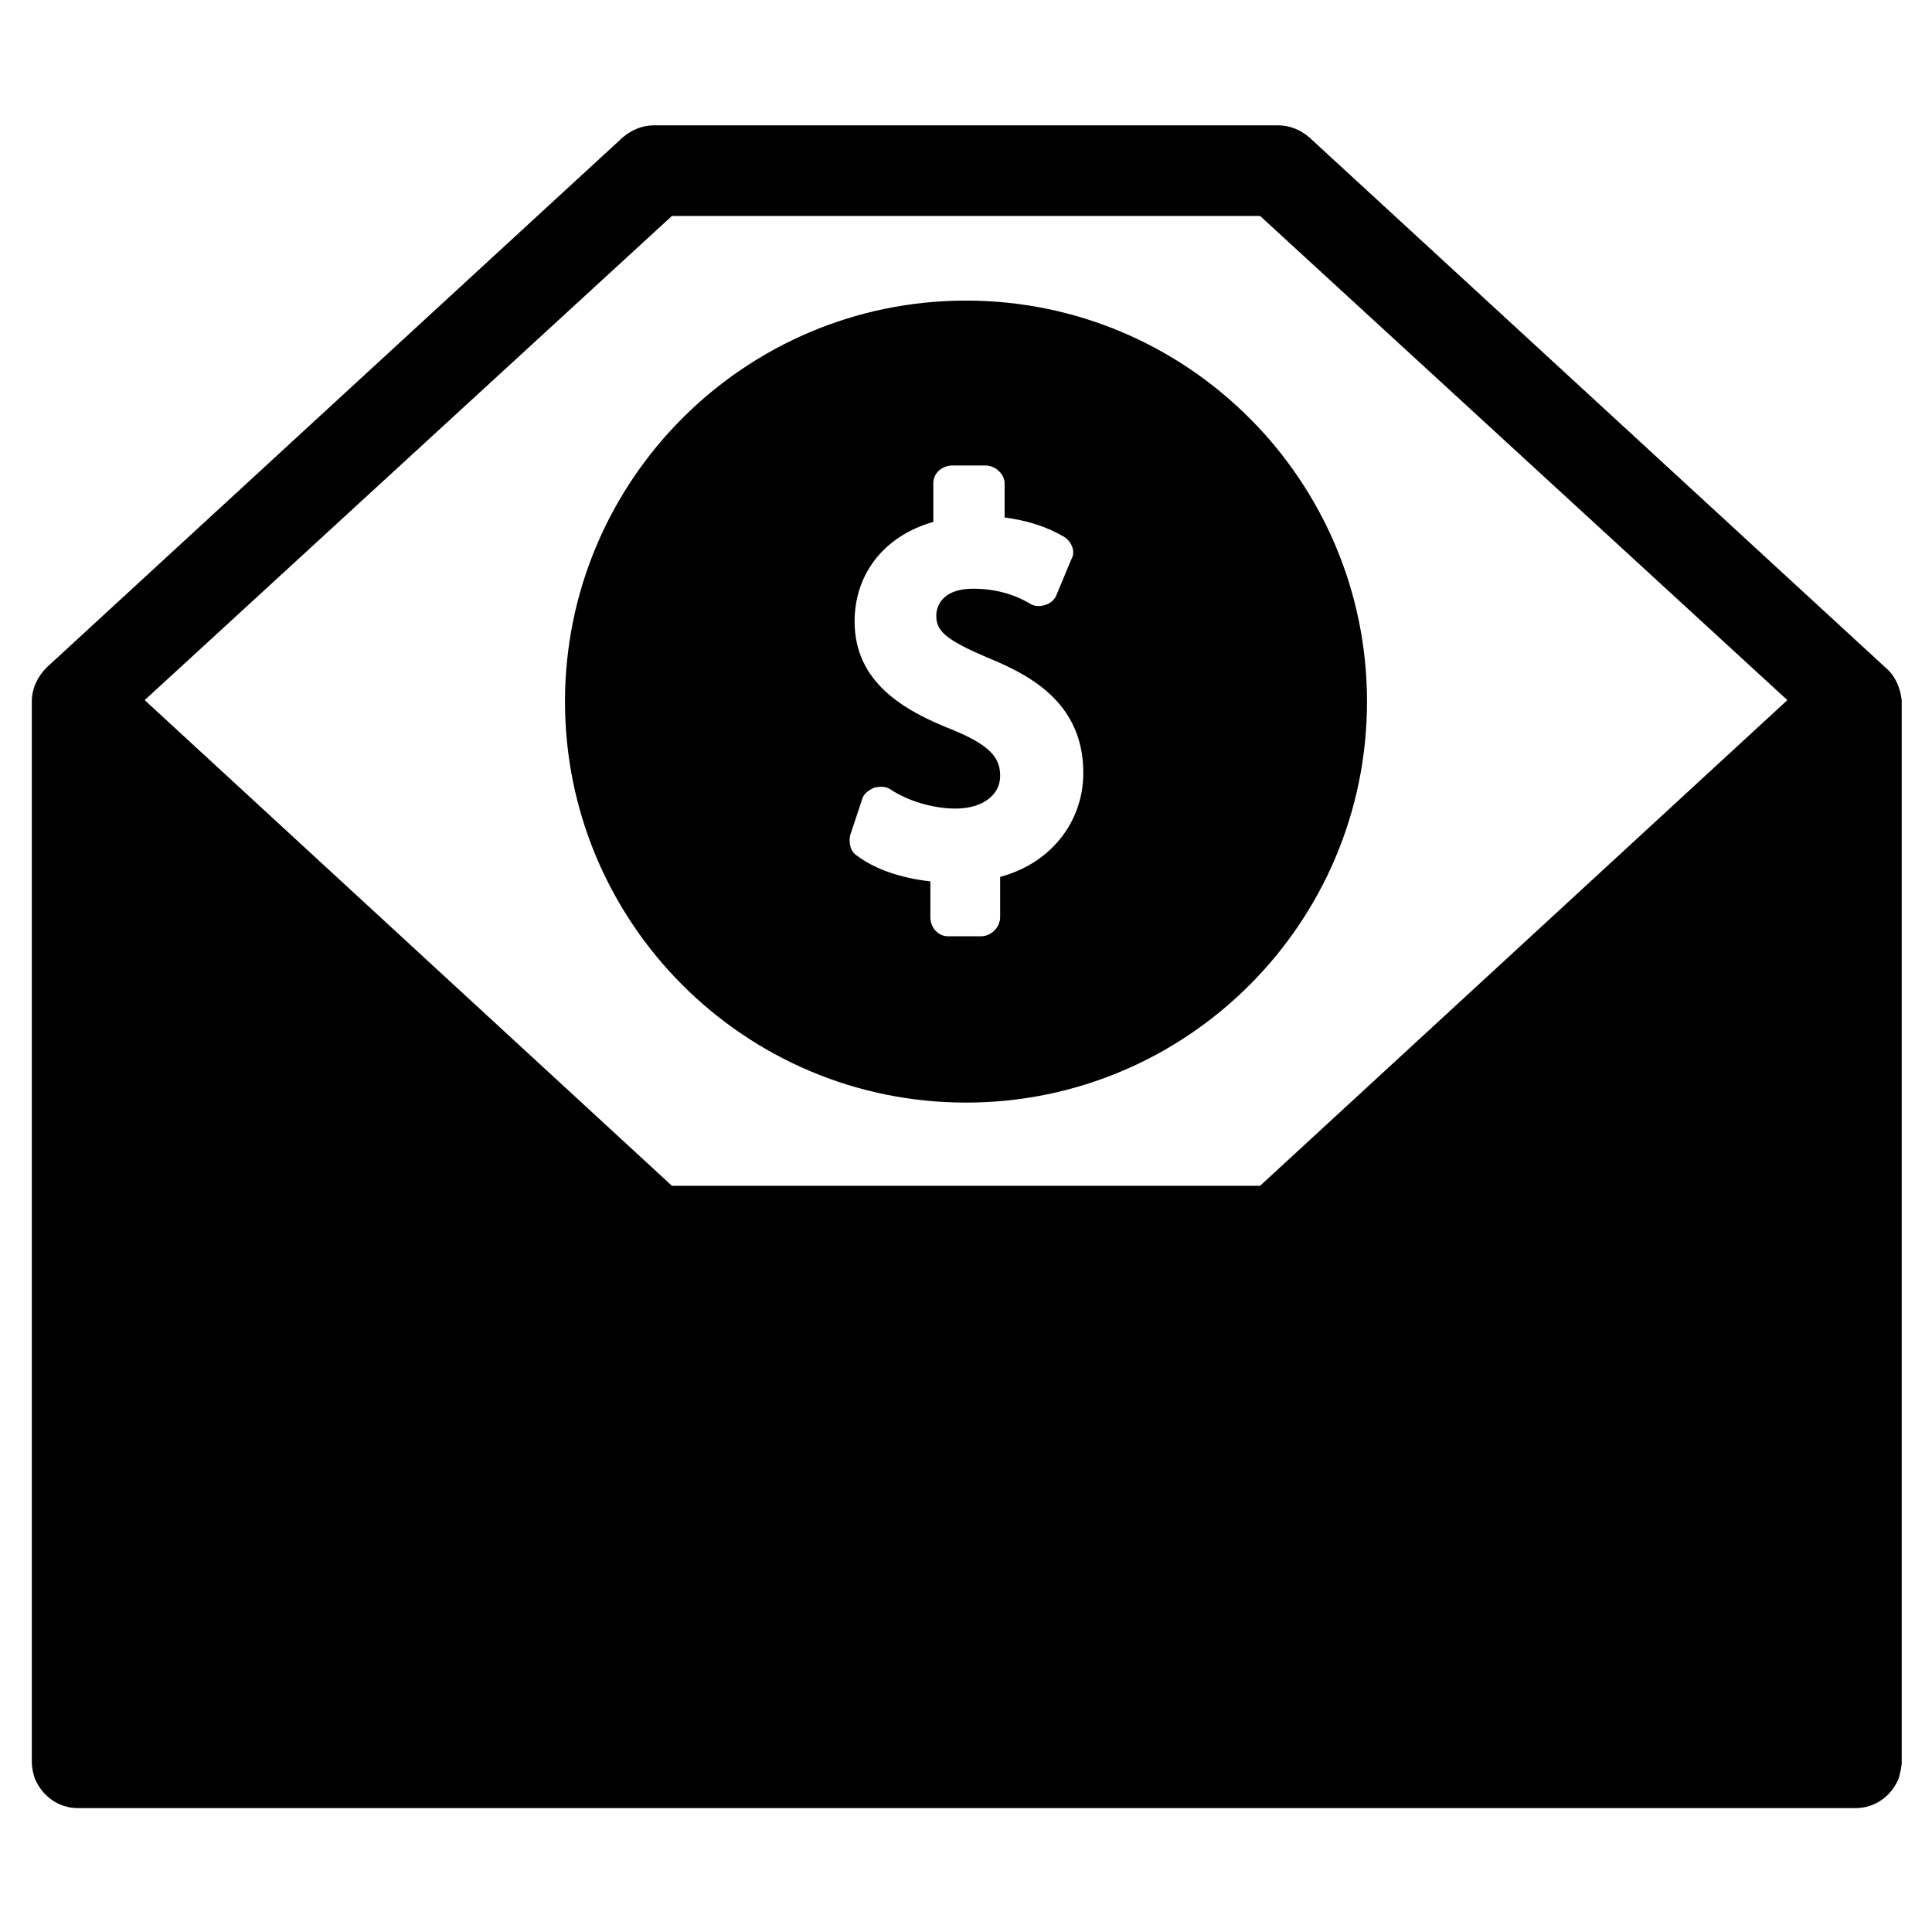 <?xml version="1.0" encoding="UTF-8"?>
<!-- Uploaded to: SVG Find, www.svgrepo.com, Generator: SVG Find Mixer Tools -->
<svg fill="#000000" width="800px" height="800px" version="1.1" viewBox="144 144 512 512" xmlns="http://www.w3.org/2000/svg">
 <g>
  <path d="m643.64 320.88-152.71-140.52c-2.363-1.969-5.117-3.148-8.266-3.148h-165.31c-3.148 0-5.902 1.18-8.266 3.148l-152.72 140.52c-2.363 2.363-3.938 5.512-3.938 9.055v281.03c0 1.574 0.395 3.148 0.789 4.328 1.969 4.723 6.297 7.871 11.414 7.871h471.14c5.117 0 9.445-3.148 11.414-7.871 0.395-1.574 0.789-3.148 0.789-4.328v-281.43c-0.395-3.148-1.574-6.297-4.332-8.66zm-165.71 137.37h-155.86l-139.73-128.71 139.73-128.31h155.87l139.73 128.31z"/>
  <path d="m400 223.66c-58.648 0-106.27 47.625-106.27 106.27s47.625 106.27 106.27 106.27 106.27-47.625 106.27-106.27c-0.004-58.648-47.629-106.27-106.27-106.27zm9.051 152.72v10.629c0 2.754-2.363 5.117-5.117 5.117h-8.66c-2.754 0-4.723-2.363-4.723-5.117v-9.445c-7.477-0.789-14.562-3.148-19.285-6.691-1.969-1.18-2.363-3.543-1.969-5.512l3.148-9.445c0.395-1.574 1.574-2.363 3.148-3.148 1.574-0.395 3.148-0.395 4.328 0.395 4.723 3.148 11.414 5.117 17.32 5.117 7.086 0 11.809-3.543 11.809-8.66 0-4.328-1.969-7.871-12.594-12.203-12.988-5.117-25.977-12.594-25.977-28.734 0-12.988 8.266-22.828 20.859-26.371v-10.234c0-2.754 2.363-4.723 5.117-4.723h8.66c2.754 0 5.117 2.363 5.117 4.723v9.055c5.902 0.789 11.02 2.363 15.742 5.117 1.969 1.18 3.148 3.938 1.969 5.902l-3.938 9.445c-0.395 1.18-1.574 2.363-3.148 2.754-1.18 0.395-2.754 0.395-3.938-0.395-1.969-1.18-7.086-3.938-14.957-3.938-9.055 0-9.84 5.512-9.84 7.086 0 3.938 1.969 6.297 14.168 11.414 11.414 4.723 24.797 12.203 24.797 30.309 0.004 12.992-8.656 24.012-22.039 27.555z"/>
 </g>
</svg>